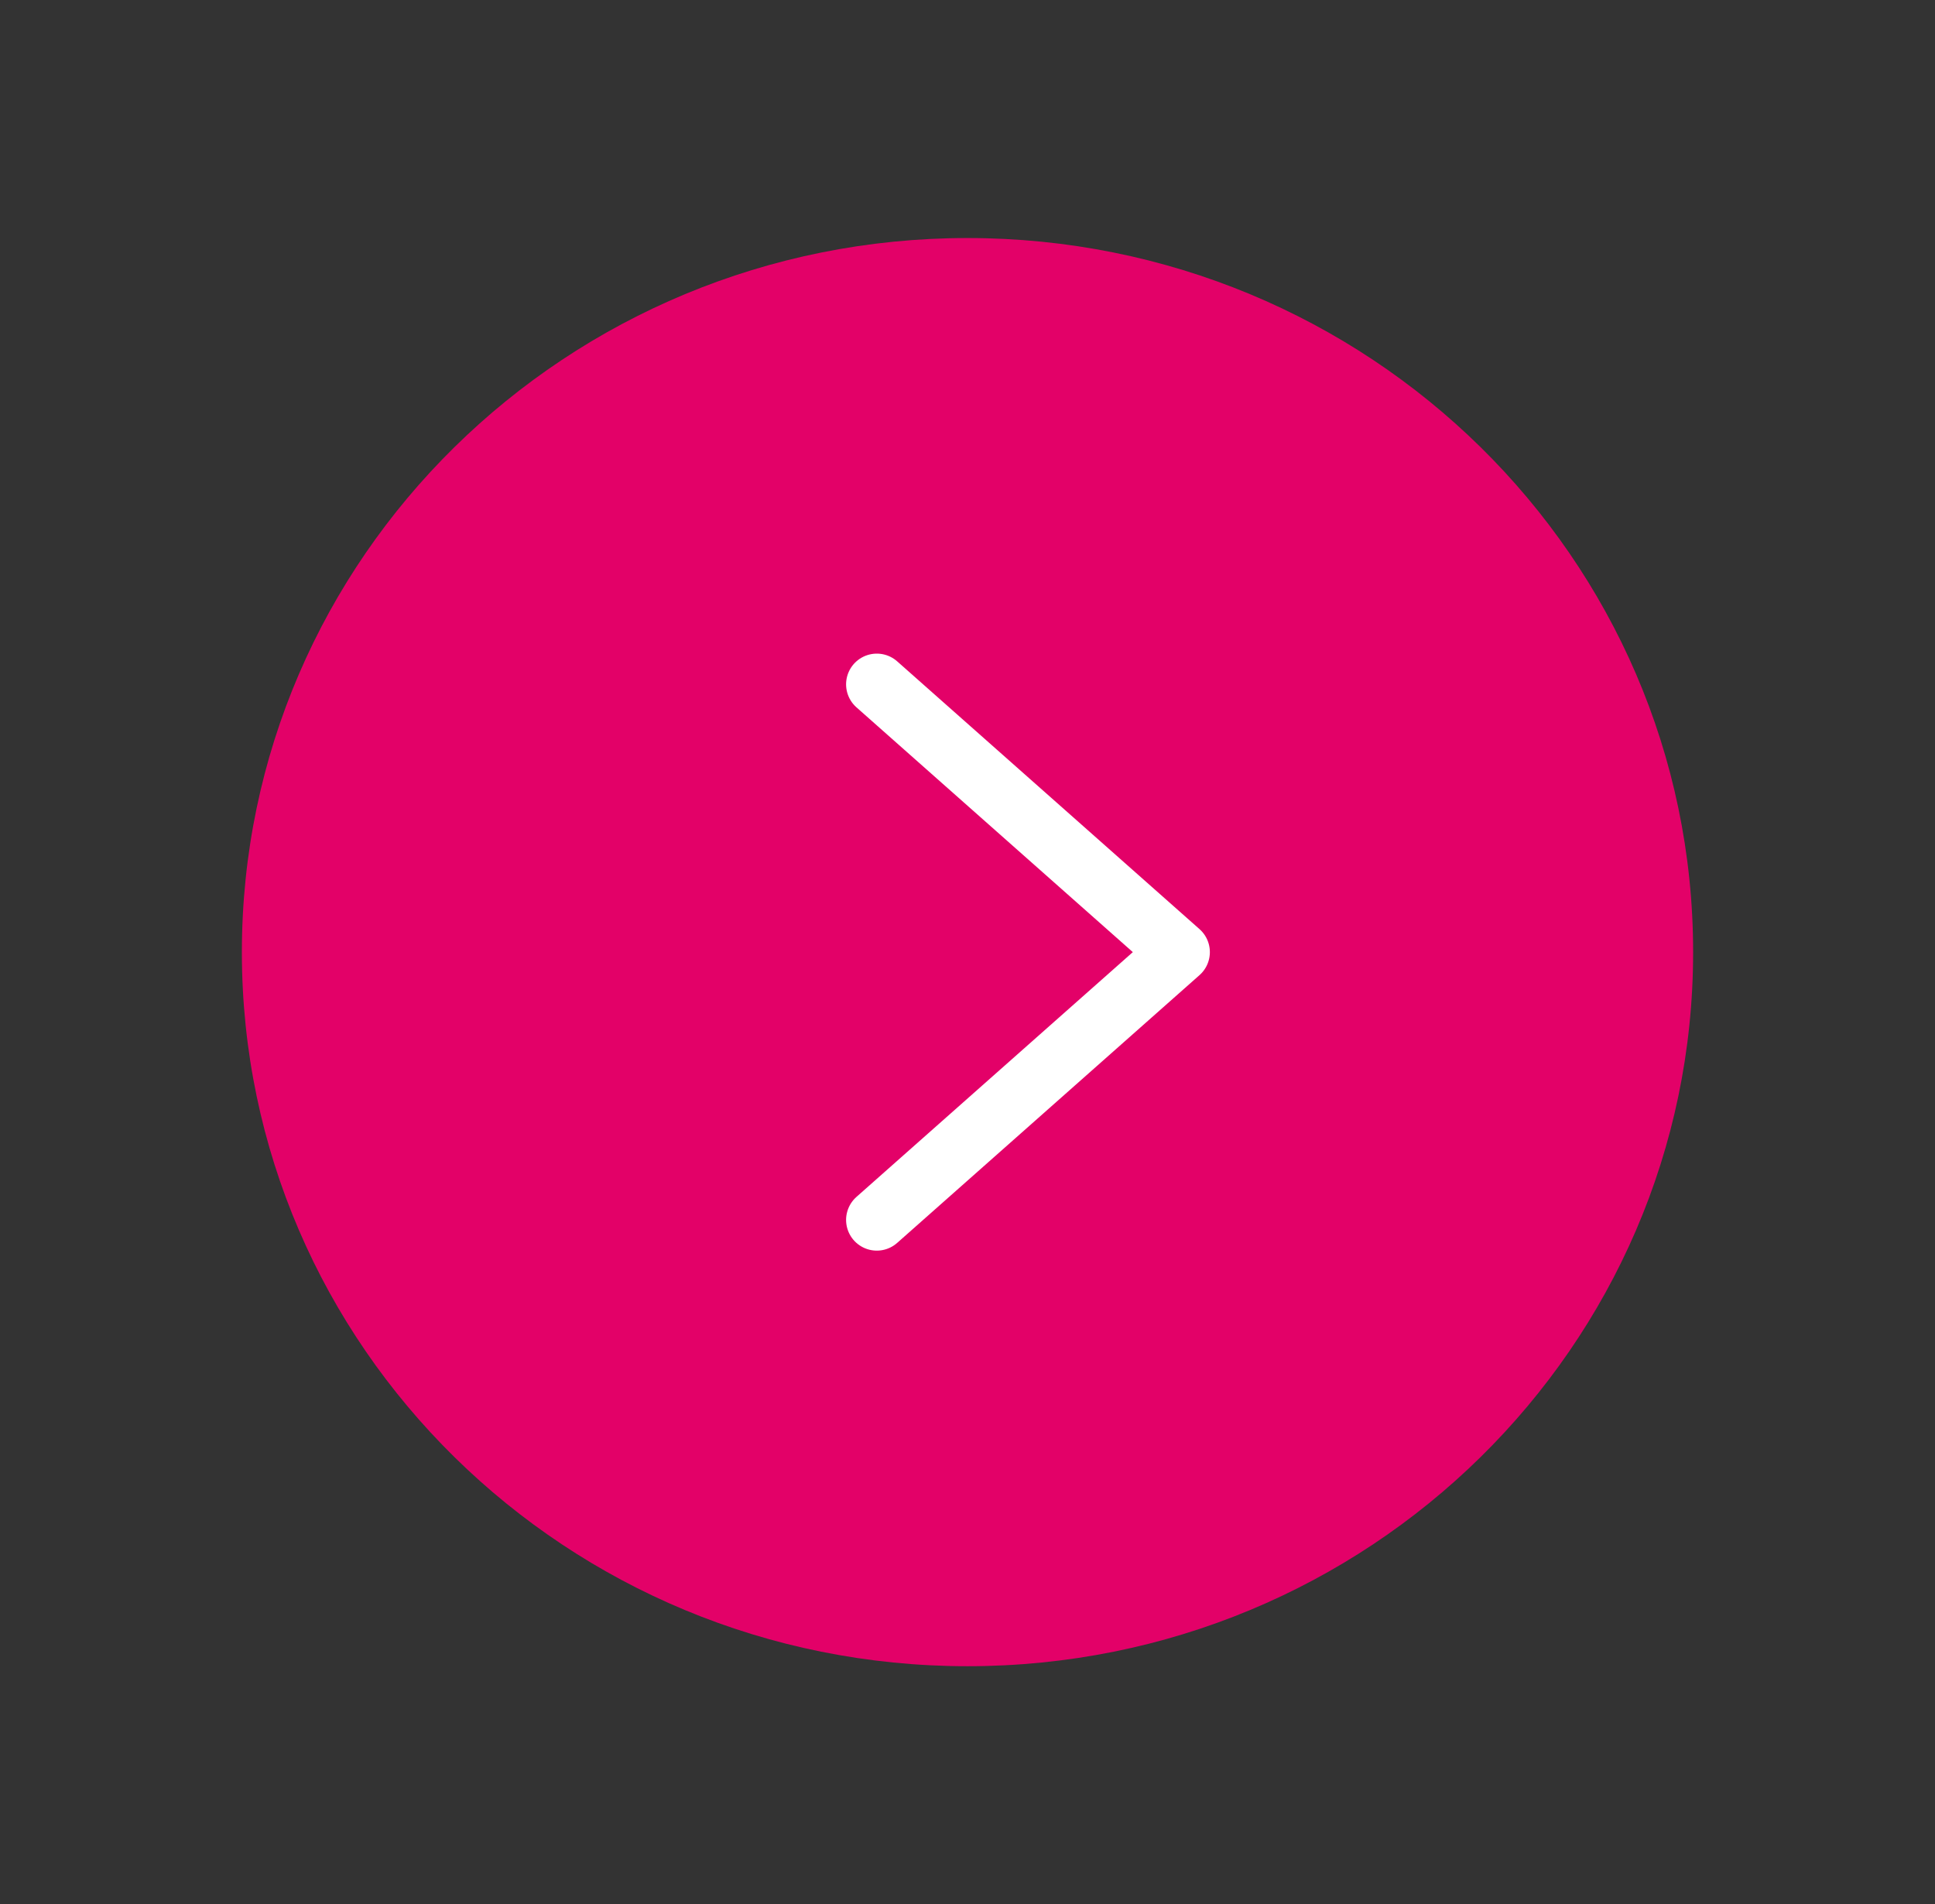 <?xml version="1.0" encoding="UTF-8"?> <svg xmlns="http://www.w3.org/2000/svg" width="63" height="62" viewBox="0 0 63 62" fill="none"><rect x="0" y="0" width="63" height="62" fill="#333333" stroke="none"/> <path d="M31.5 54.25C44.548 54.25 55.125 43.841 55.125 31C55.125 18.159 44.548 7.75 31.5 7.75C18.452 7.75 7.875 18.159 7.875 31C7.875 43.841 18.452 54.25 31.5 54.25Z" fill="#E30168"></path> <path d="M28.547 22.281L38.391 31L28.547 39.719" stroke="white" stroke-width="2" stroke-linecap="round" stroke-linejoin="round"></path> </svg> 